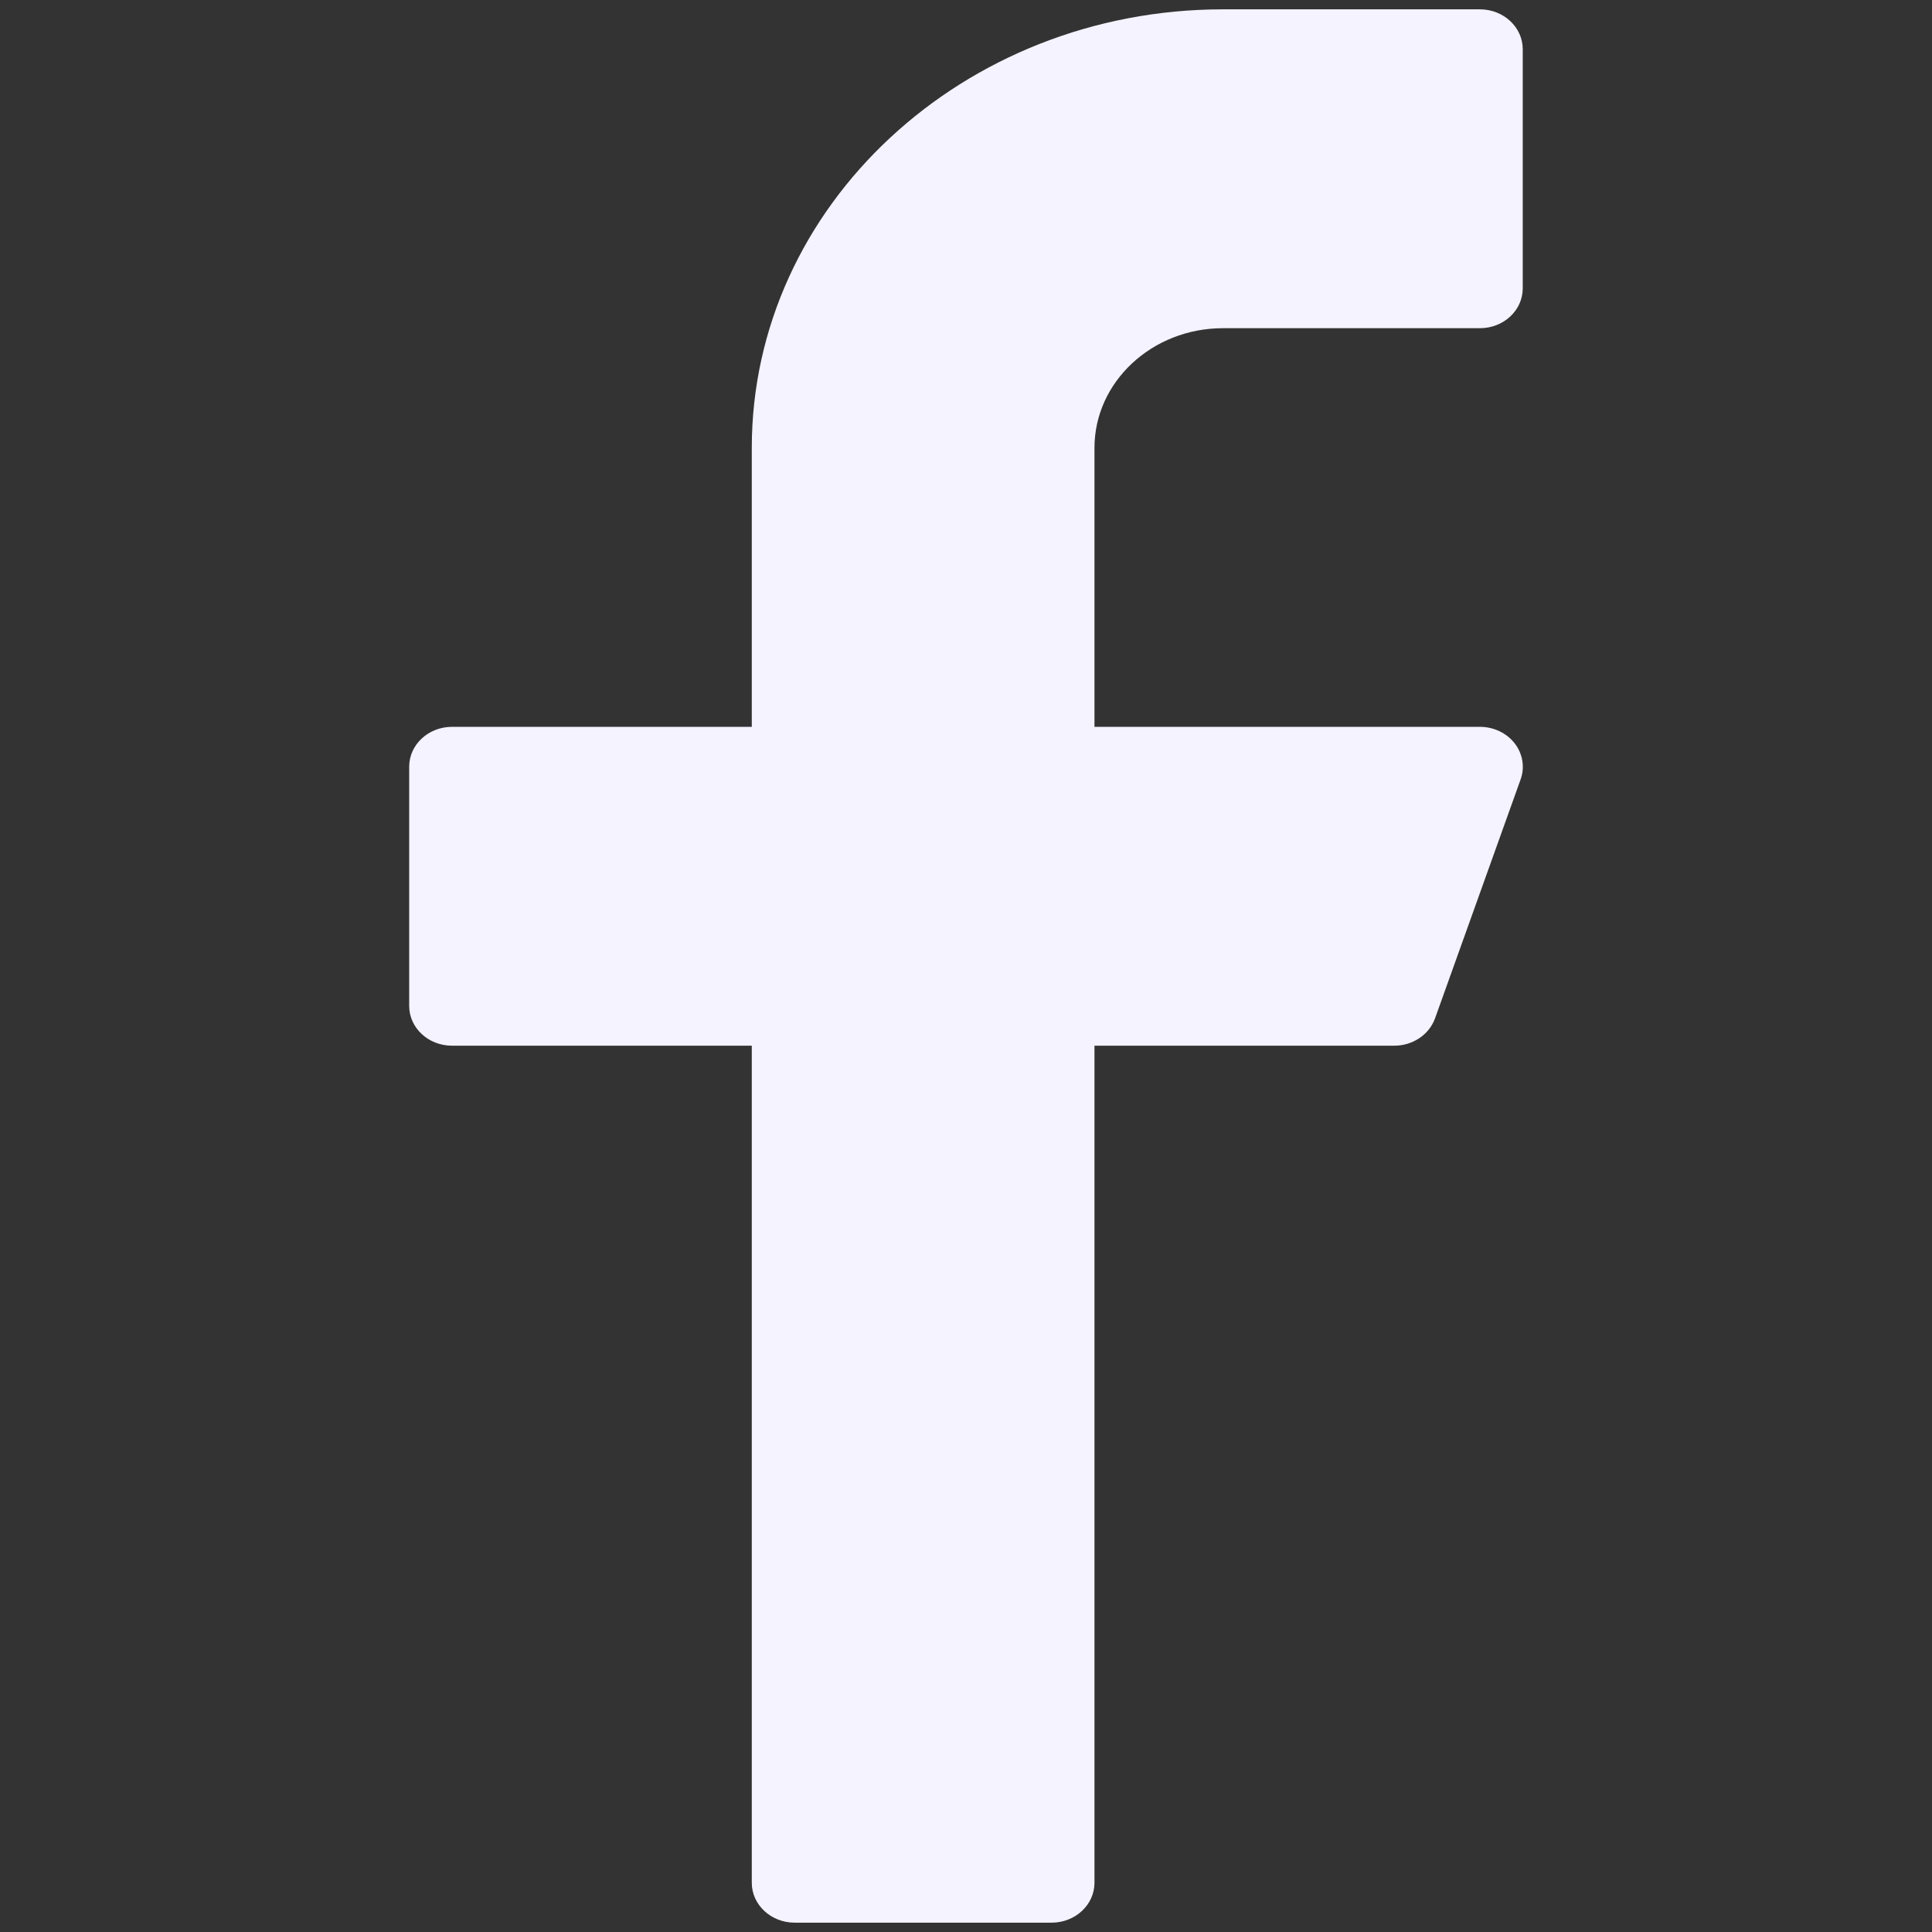 <svg width="24" height="24" viewBox="0 0 24 24" fill="none" xmlns="http://www.w3.org/2000/svg">
<rect x="0" y="0" width="24" height="24" fill="#333333" stroke="none"/>
<path d="M15.192 4.077H18.384C18.678 4.077 18.916 3.856 18.916 3.582V0.611C18.916 0.338 18.678 0.116 18.384 0.116H15.192C11.966 0.116 9.339 2.559 9.339 5.563V9.029H5.615C5.321 9.029 5.083 9.251 5.083 9.524V12.495C5.083 12.769 5.321 12.99 5.615 12.99H9.339V23.389C9.339 23.662 9.578 23.884 9.871 23.884H13.064C13.357 23.884 13.596 23.662 13.596 23.389V12.99H17.32C17.549 12.99 17.752 12.854 17.826 12.652L18.89 9.681C18.944 9.53 18.916 9.364 18.816 9.234C18.715 9.105 18.555 9.029 18.384 9.029H13.596V5.563C13.596 4.744 14.312 4.077 15.192 4.077Z" fill="#F4F3FF"/>
</svg>
